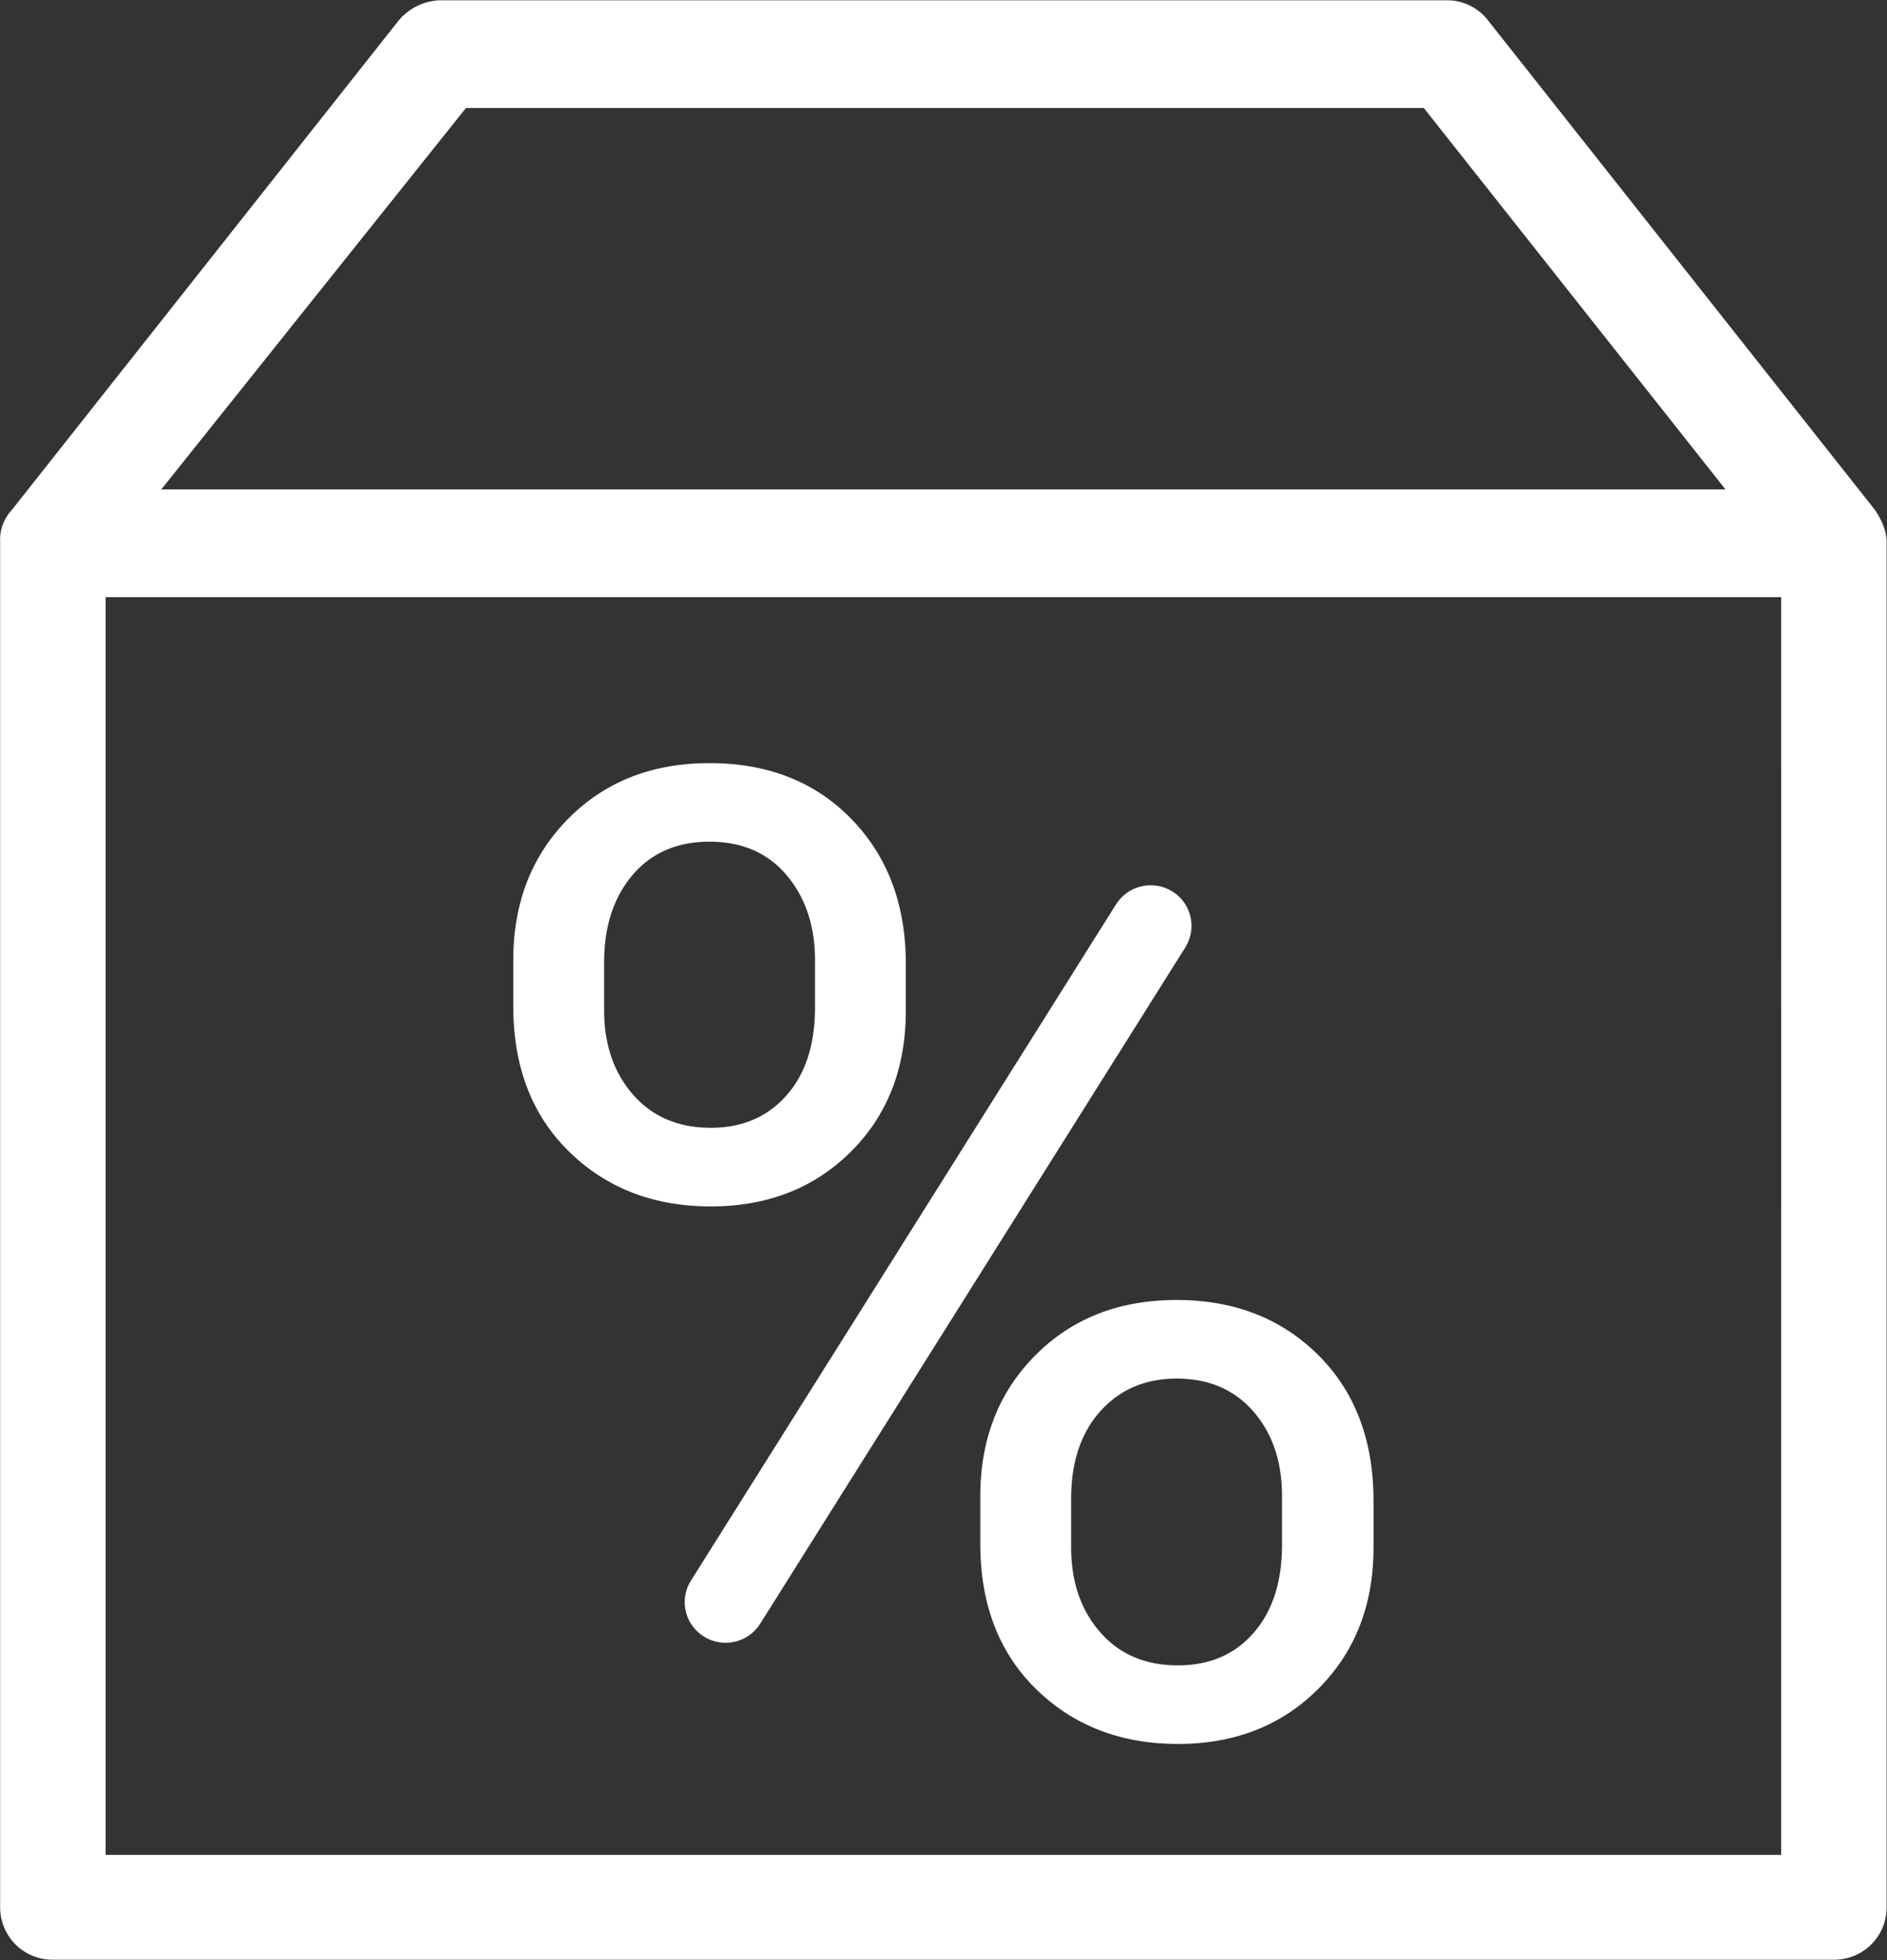 <svg xmlns="http://www.w3.org/2000/svg" width="26" height="27">
    <rect width="100%" height="100%" fill="#333333" stroke="none"/>
    <path fill="#FFF" fill-rule="evenodd" d="M25.268 26.995H.729a.722.722 0 0 1-.727-.722V7.464a.6.6 0 0 1 .162-.441L5.491.285a.776.776 0 0 1 .565-.281H19.94c.243 0 .444.121.566.281l5.327 6.738c.081.12.162.28.162.441v18.809a.722.722 0 0 1-.727.722zm-5.65-25.507H6.42L2.222 6.742h21.553l-4.157-5.254zm4.924 6.738H1.455v17.325h23.087V8.226zM9.776 10.512c.805 0 1.457.257 1.956.771.5.514.749 1.18.749 1.998v.64c0 .794-.253 1.442-.758 1.944s-1.148.753-1.929.753c-.786 0-1.437-.251-1.951-.753s-.771-1.171-.771-2.007v-.631c0-.788.252-1.438.757-1.949.506-.511 1.155-.766 1.947-.766zm-1.452 3.405c0 .47.133.857.399 1.162.267.304.624.456 1.071.456.43 0 .777-.147 1.04-.443.263-.295.395-.699.395-1.211v-.66c0-.47-.131-.858-.391-1.166-.26-.307-.614-.461-1.062-.461-.447 0-.801.154-1.062.461-.26.308-.39.708-.39 1.202v.66zm7.053-1.459a.565.565 0 0 1 .777-.178.558.558 0 0 1 .178.77l-5.857 9.315a.564.564 0 0 1-.777.177.556.556 0 0 1-.178-.769l5.857-9.315zm.835 5.449c.792 0 1.443.253 1.951.758s.762 1.175.762 2.011v.641c0 .787-.252 1.435-.758 1.943-.505.508-1.151.762-1.937.762-.787 0-1.437-.251-1.952-.753-.514-.502-.771-1.171-.771-2.007v-.649c0-.788.252-1.435.758-1.943.505-.509 1.154-.763 1.947-.763zm-1.453 3.406c0 .476.133.866.4 1.17.266.305.623.457 1.071.457.435 0 .783-.149 1.043-.448.261-.298.391-.703.391-1.215v-.669c0-.476-.132-.865-.395-1.166-.263-.302-.616-.452-1.057-.452-.43 0-.78.149-1.049.447-.269.298-.404.701-.404 1.207v.669z"/>
</svg>
